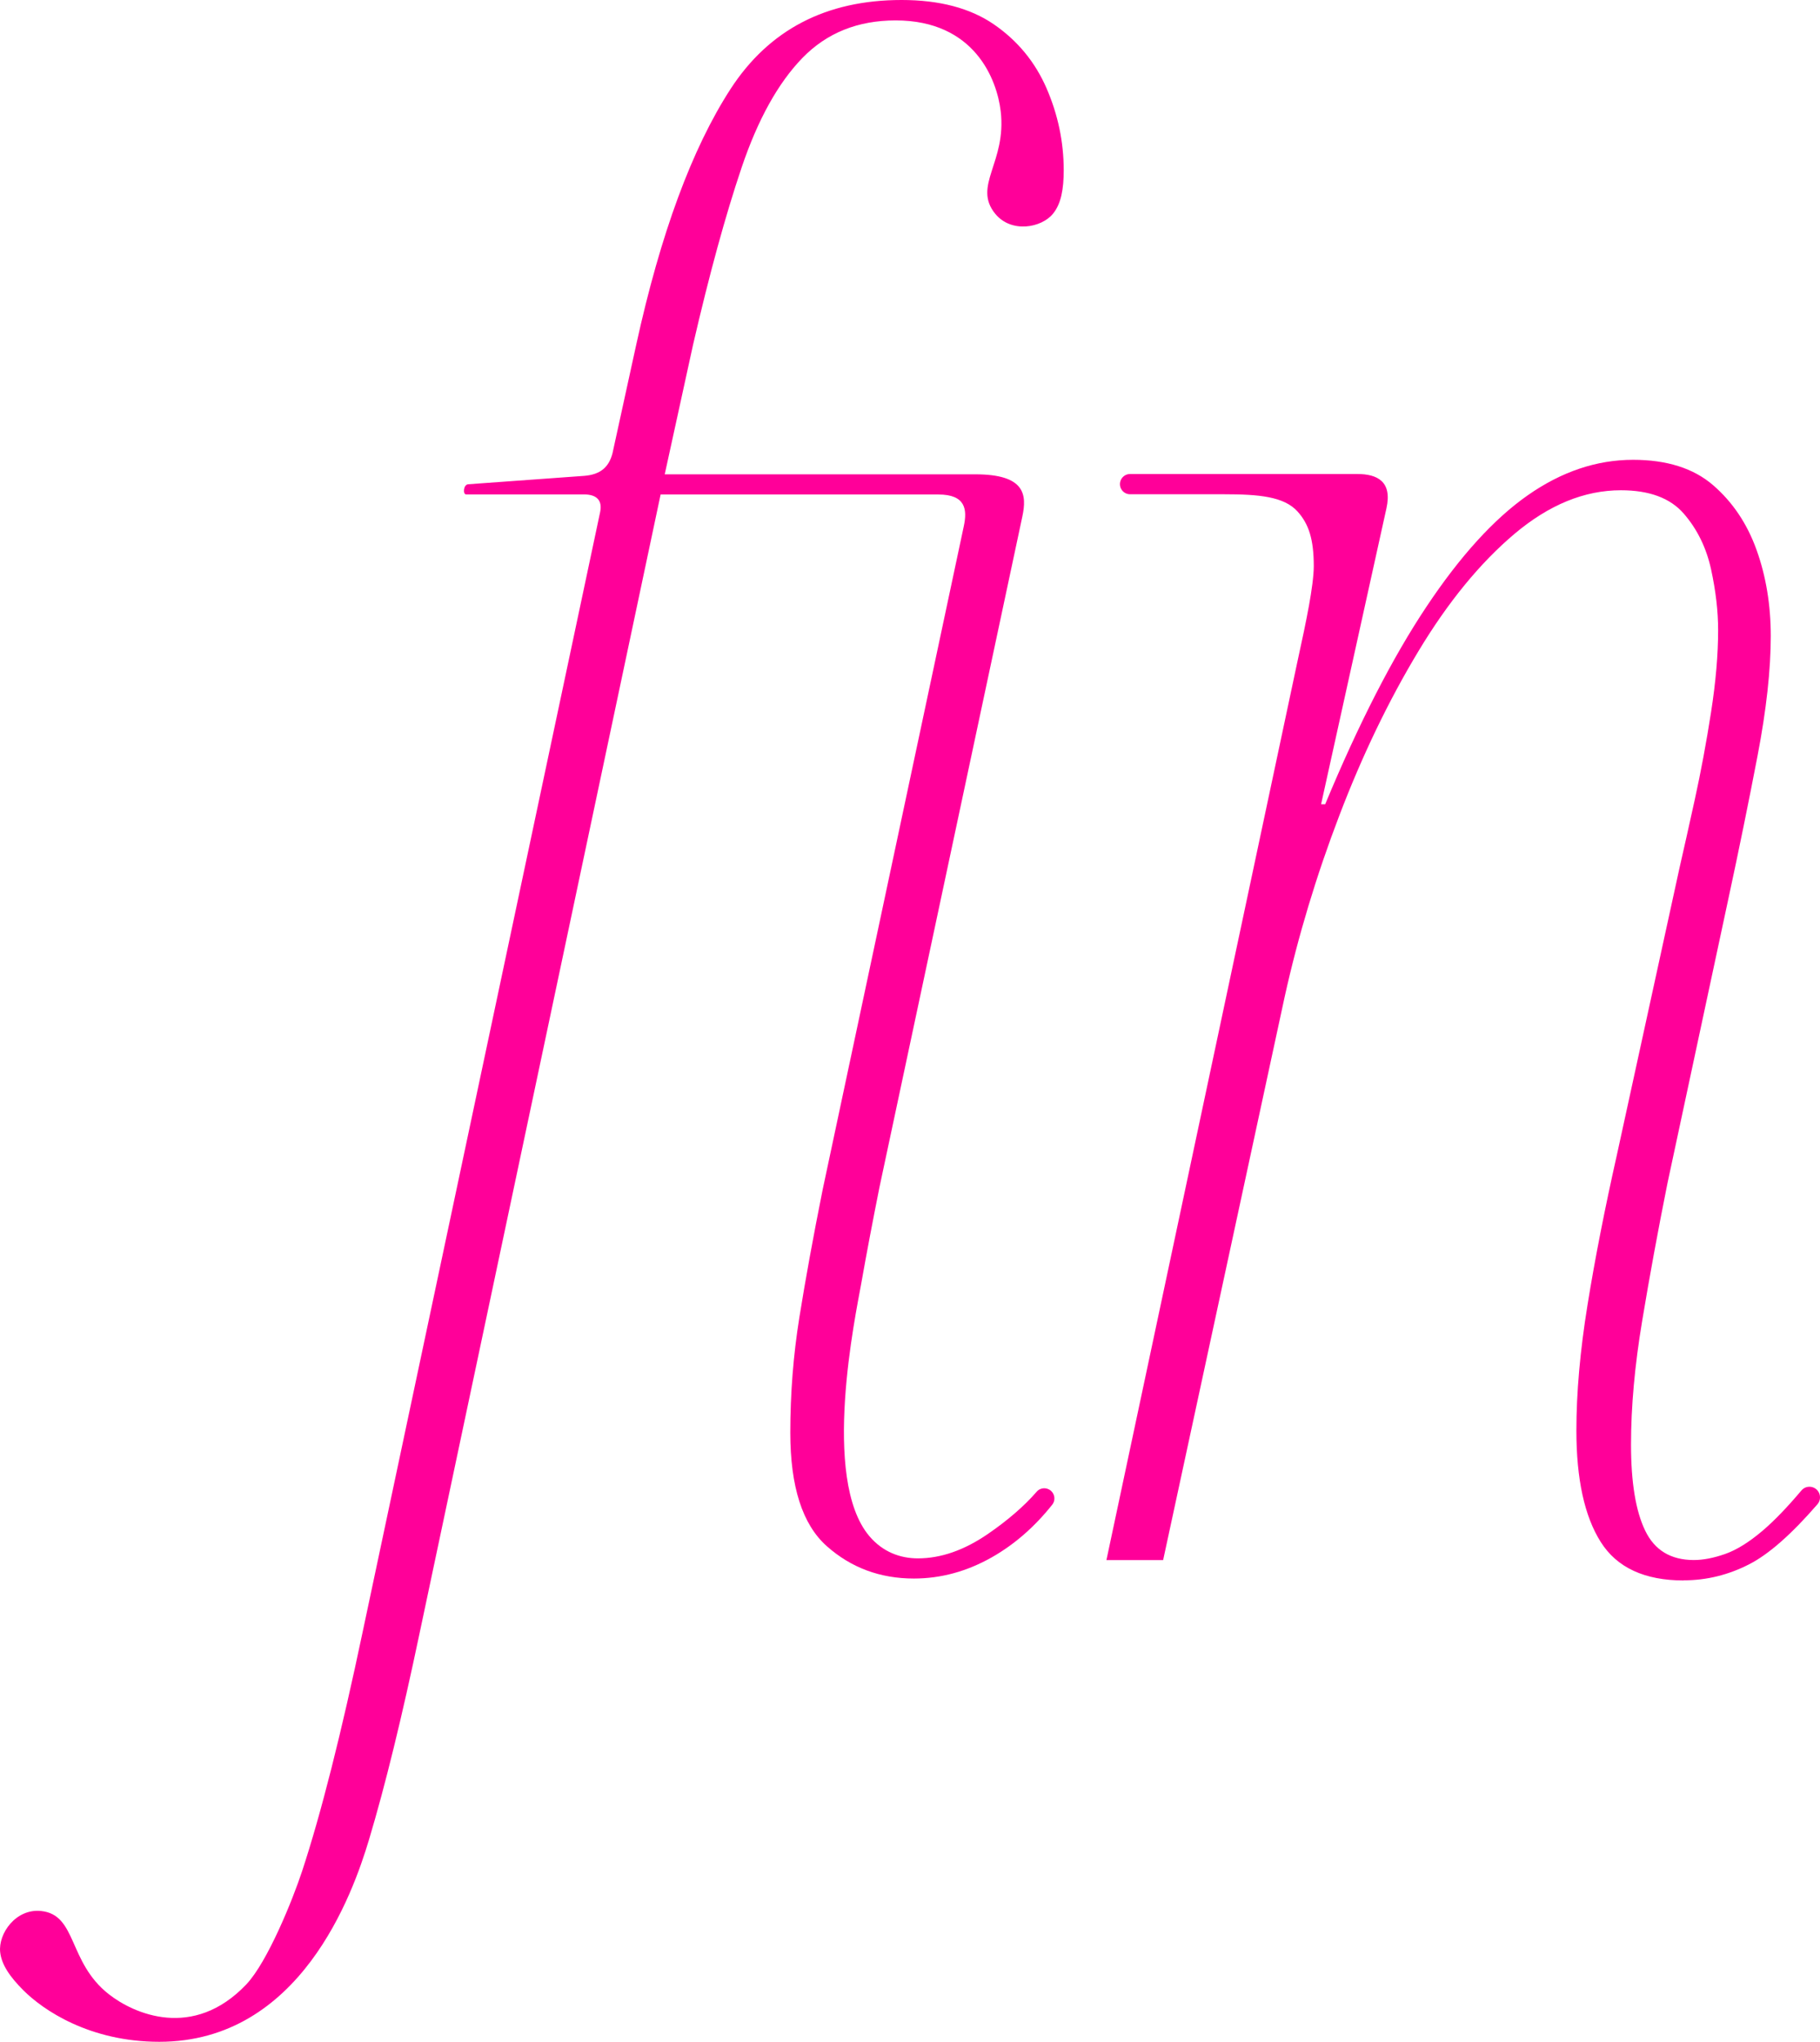 <?xml version="1.0" encoding="UTF-8"?> <svg xmlns="http://www.w3.org/2000/svg" id="a" viewBox="0 0 437.72 490.9"> <path d="m239.35,51.39c3.84,4.71,11.11,3.44,13.92-.03,1.93-2.38,2.56-5.87,2.56-10.43,0-6.82-1.39-13.4-4.14-19.73-2.76-6.33-6.99-11.45-12.67-15.35-5.69-3.9-13.08-5.85-22.17-5.85-18.19,0-31.91,7.15-41.17,21.43-9.26,14.3-16.81,34.76-22.65,61.38l-5.72,26.16c-.88,3.41-2.97,5.14-6.81,5.44l-27.9,2.02c-1.18.09-1.32,2.47-.49,2.44h28.32c3.05,0,4.52,1.4,3.89,4.32l-57.06,268.98c-5.19,24.68-10.06,43.92-14.61,57.73-2.22,6.74-8.29,21.82-13.44,27.23-12.79,13.42-27.09,7.03-33.09,2.29-9.81-7.73-7.55-19.08-16.26-19.97-6.05-.62-10.29,5.42-9.82,9.87.32,3.04,2.35,5.96,5.56,9.18,4.82,4.82,15.99,12.4,32.72,12.4,33.9,0,46.52-35.56,50.41-48.54,3.9-12.99,7.95-29.56,12.18-49.69l57.97-273.78h66.8c6.62,0,6.95,3.67,6.13,7.57l-33.95,159.53c-2.28,11.37-4.14,21.6-5.6,30.69-1.46,9.1-2.19,18.35-2.19,27.77,0,12.99,2.92,22.09,8.77,27.28,5.84,5.19,12.82,7.79,20.95,7.79,6.49,0,12.74-1.7,18.76-5.11,5.44-3.09,10.28-7.31,14.53-12.66.76-.96.66-2.36-.21-3.22h0c-.98-.98-2.6-.96-3.52.09-3.06,3.52-6.99,6.91-11.78,10.2-5.69,3.9-11.29,5.85-16.81,5.85-4.22,0-8.43-1.5-11.69-5.36-11.67-13.8-3.25-53.34-1.95-60.65,1.29-7.31,2.76-15.02,4.38-23.14l34.38-161.34c1.11-5.22.72-10.14-11.33-10.14h-74.68l6.82-31.18c3.9-16.88,7.79-31.1,11.69-42.63,3.9-11.52,8.77-20.29,14.62-26.31,5.85-6.01,13.31-9.01,22.41-9.01,18.99,0,24.36,14.22,25.26,21.81,1.47,12.4-6.83,17.91-1.3,24.7l-.02-.03Z" style="fill: #f09;"></path> <path d="m404.95,379.98c-9.42,0-16.08-3.09-19.97-9.26-3.9-6.17-5.85-15.1-5.85-26.79,0-9.09.89-19.16,2.68-30.21,1.78-11.04,4.14-23.06,7.06-36.05l15.1-69.18c.97-4.22,2.19-9.66,3.65-16.32,1.46-6.65,2.76-13.64,3.9-20.95,1.14-7.31,1.7-13.88,1.7-19.73,0-4.54-.57-9.42-1.7-14.62-1.14-5.19-3.33-9.66-6.58-13.4-3.25-3.73-8.28-5.6-15.1-5.6-8.77,0-17.29,3.49-25.58,10.47-8.28,6.99-16,16.4-23.14,28.26-7.15,11.86-13.48,25.01-19,39.46-5.53,14.46-9.91,28.99-13.15,43.6l-29.23,135.43h-13.64l45.79-215.33c1.29-5.85,2.27-10.55,2.92-14.13.65-3.57,1.16-7.22,1.16-9.5,0-6.49-1.21-10.16-3.9-13.15-3.25-3.6-9.28-4.15-17.72-4.15h-22.56c-1.54,0-2.69-1.41-2.39-2.91h0c.23-1.14,1.23-1.96,2.39-1.96h54.61c4.89,0,8.47,1.82,7.05,8.24l-15.72,71.17h.98c8.11-19.49,16.23-35.32,24.36-47.5,8.11-12.18,16.24-21.11,24.36-26.79s16.56-8.53,25.33-8.53c8.12,0,14.53,2.03,19.24,6.09,4.7,4.06,8.2,9.26,10.47,15.59,2.27,6.33,3.41,13.24,3.41,20.7,0,8.12-1.06,17.71-3.17,28.74-2.12,11.05-4.47,22.58-7.06,34.59l-14.61,68.2c-2.28,11.37-4.31,22.41-6.09,33.13-1.79,10.72-2.68,20.63-2.68,29.72s1.13,16,3.41,20.7c2.27,4.71,6.17,7.06,11.69,7.06,2.27,0,4.79-.49,7.55-1.46,2.76-.97,5.76-2.84,9.01-5.6,2.75-2.34,5.87-5.57,9.33-9.67,1-1.18,2.82-1.18,3.84-.02h0c.83.95.84,2.39.01,3.34-6.22,7.18-11.67,11.98-16.34,14.39-5.04,2.6-10.31,3.9-15.83,3.9v.03Z" style="fill: #f09;"></path> </svg> 